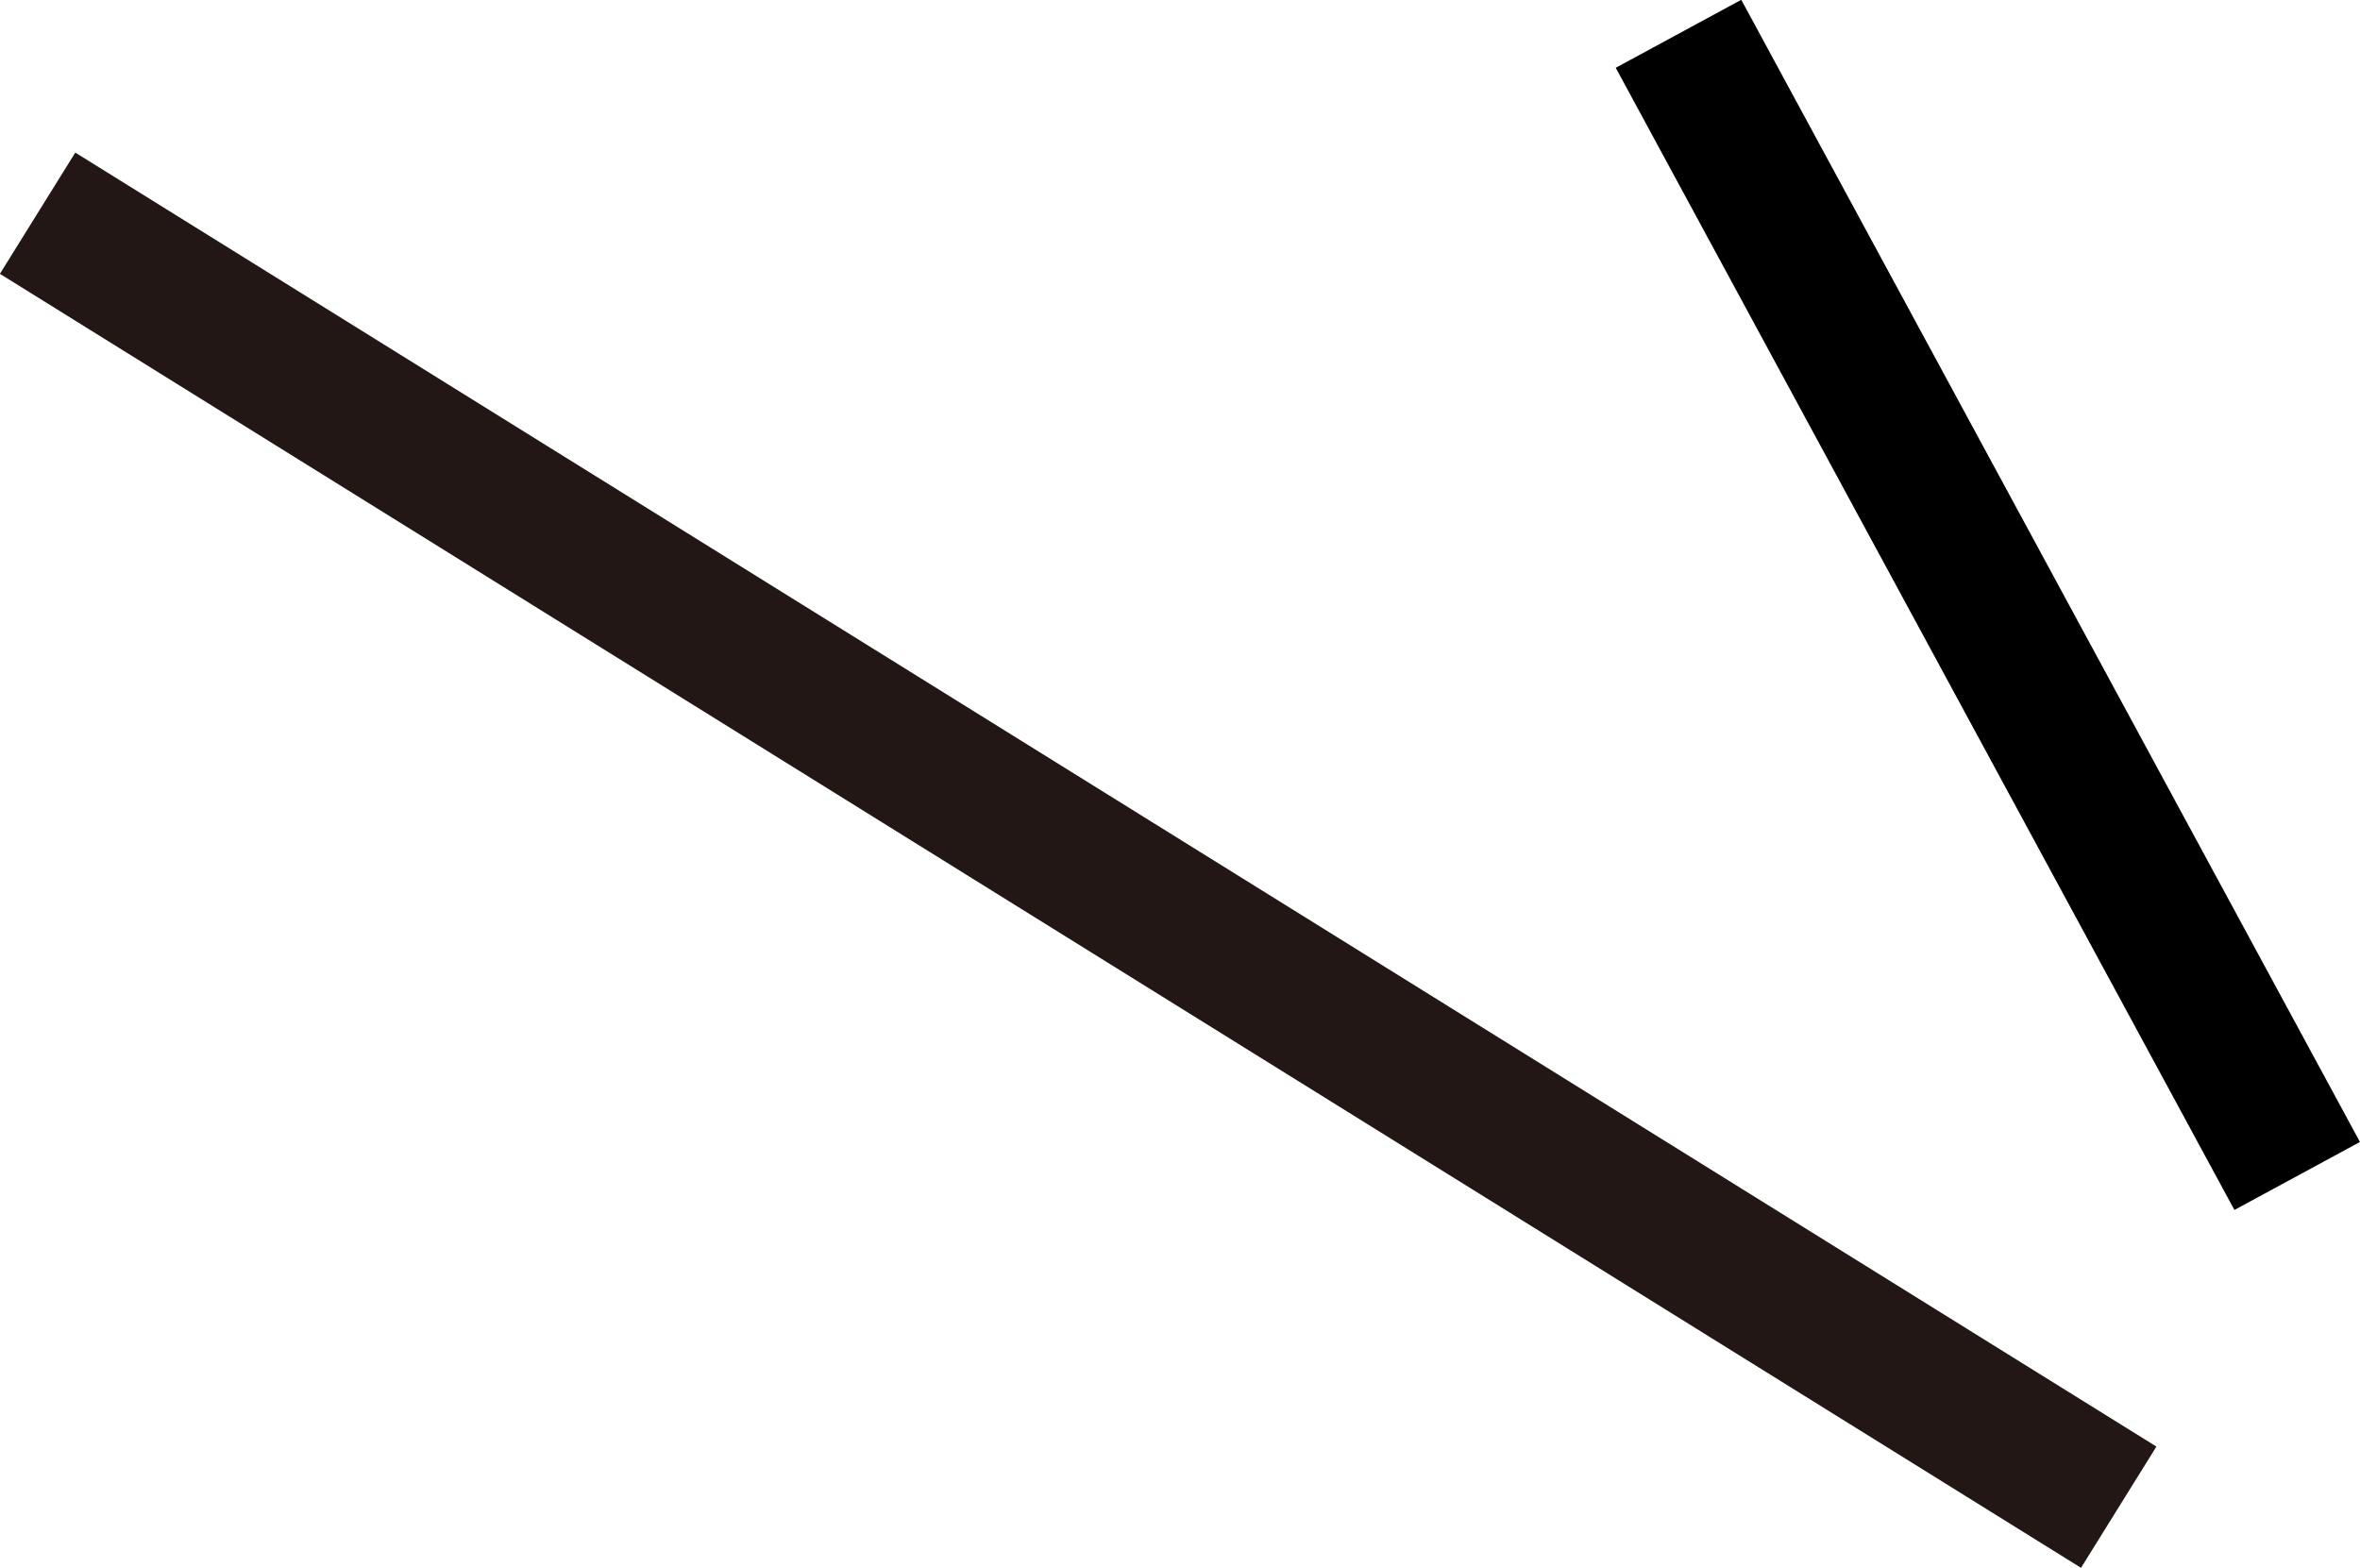 <svg xmlns="http://www.w3.org/2000/svg" viewBox="0 0 49.59 32.95"><defs><style>.cls-1,.cls-2{fill:none;stroke-miterlimit:10;stroke-width:3px;}.cls-1{stroke:#000;}.cls-2{stroke:#221714;}</style></defs><g id="レイヤー_2" data-name="レイヤー 2"><g id="text"><line class="cls-1" x1="35.27" y1="0.71" x2="48.27" y2="24.71"/><line class="cls-2" x1="44.52" y1="31.67" x2="0.79" y2="4.48"/></g></g></svg>